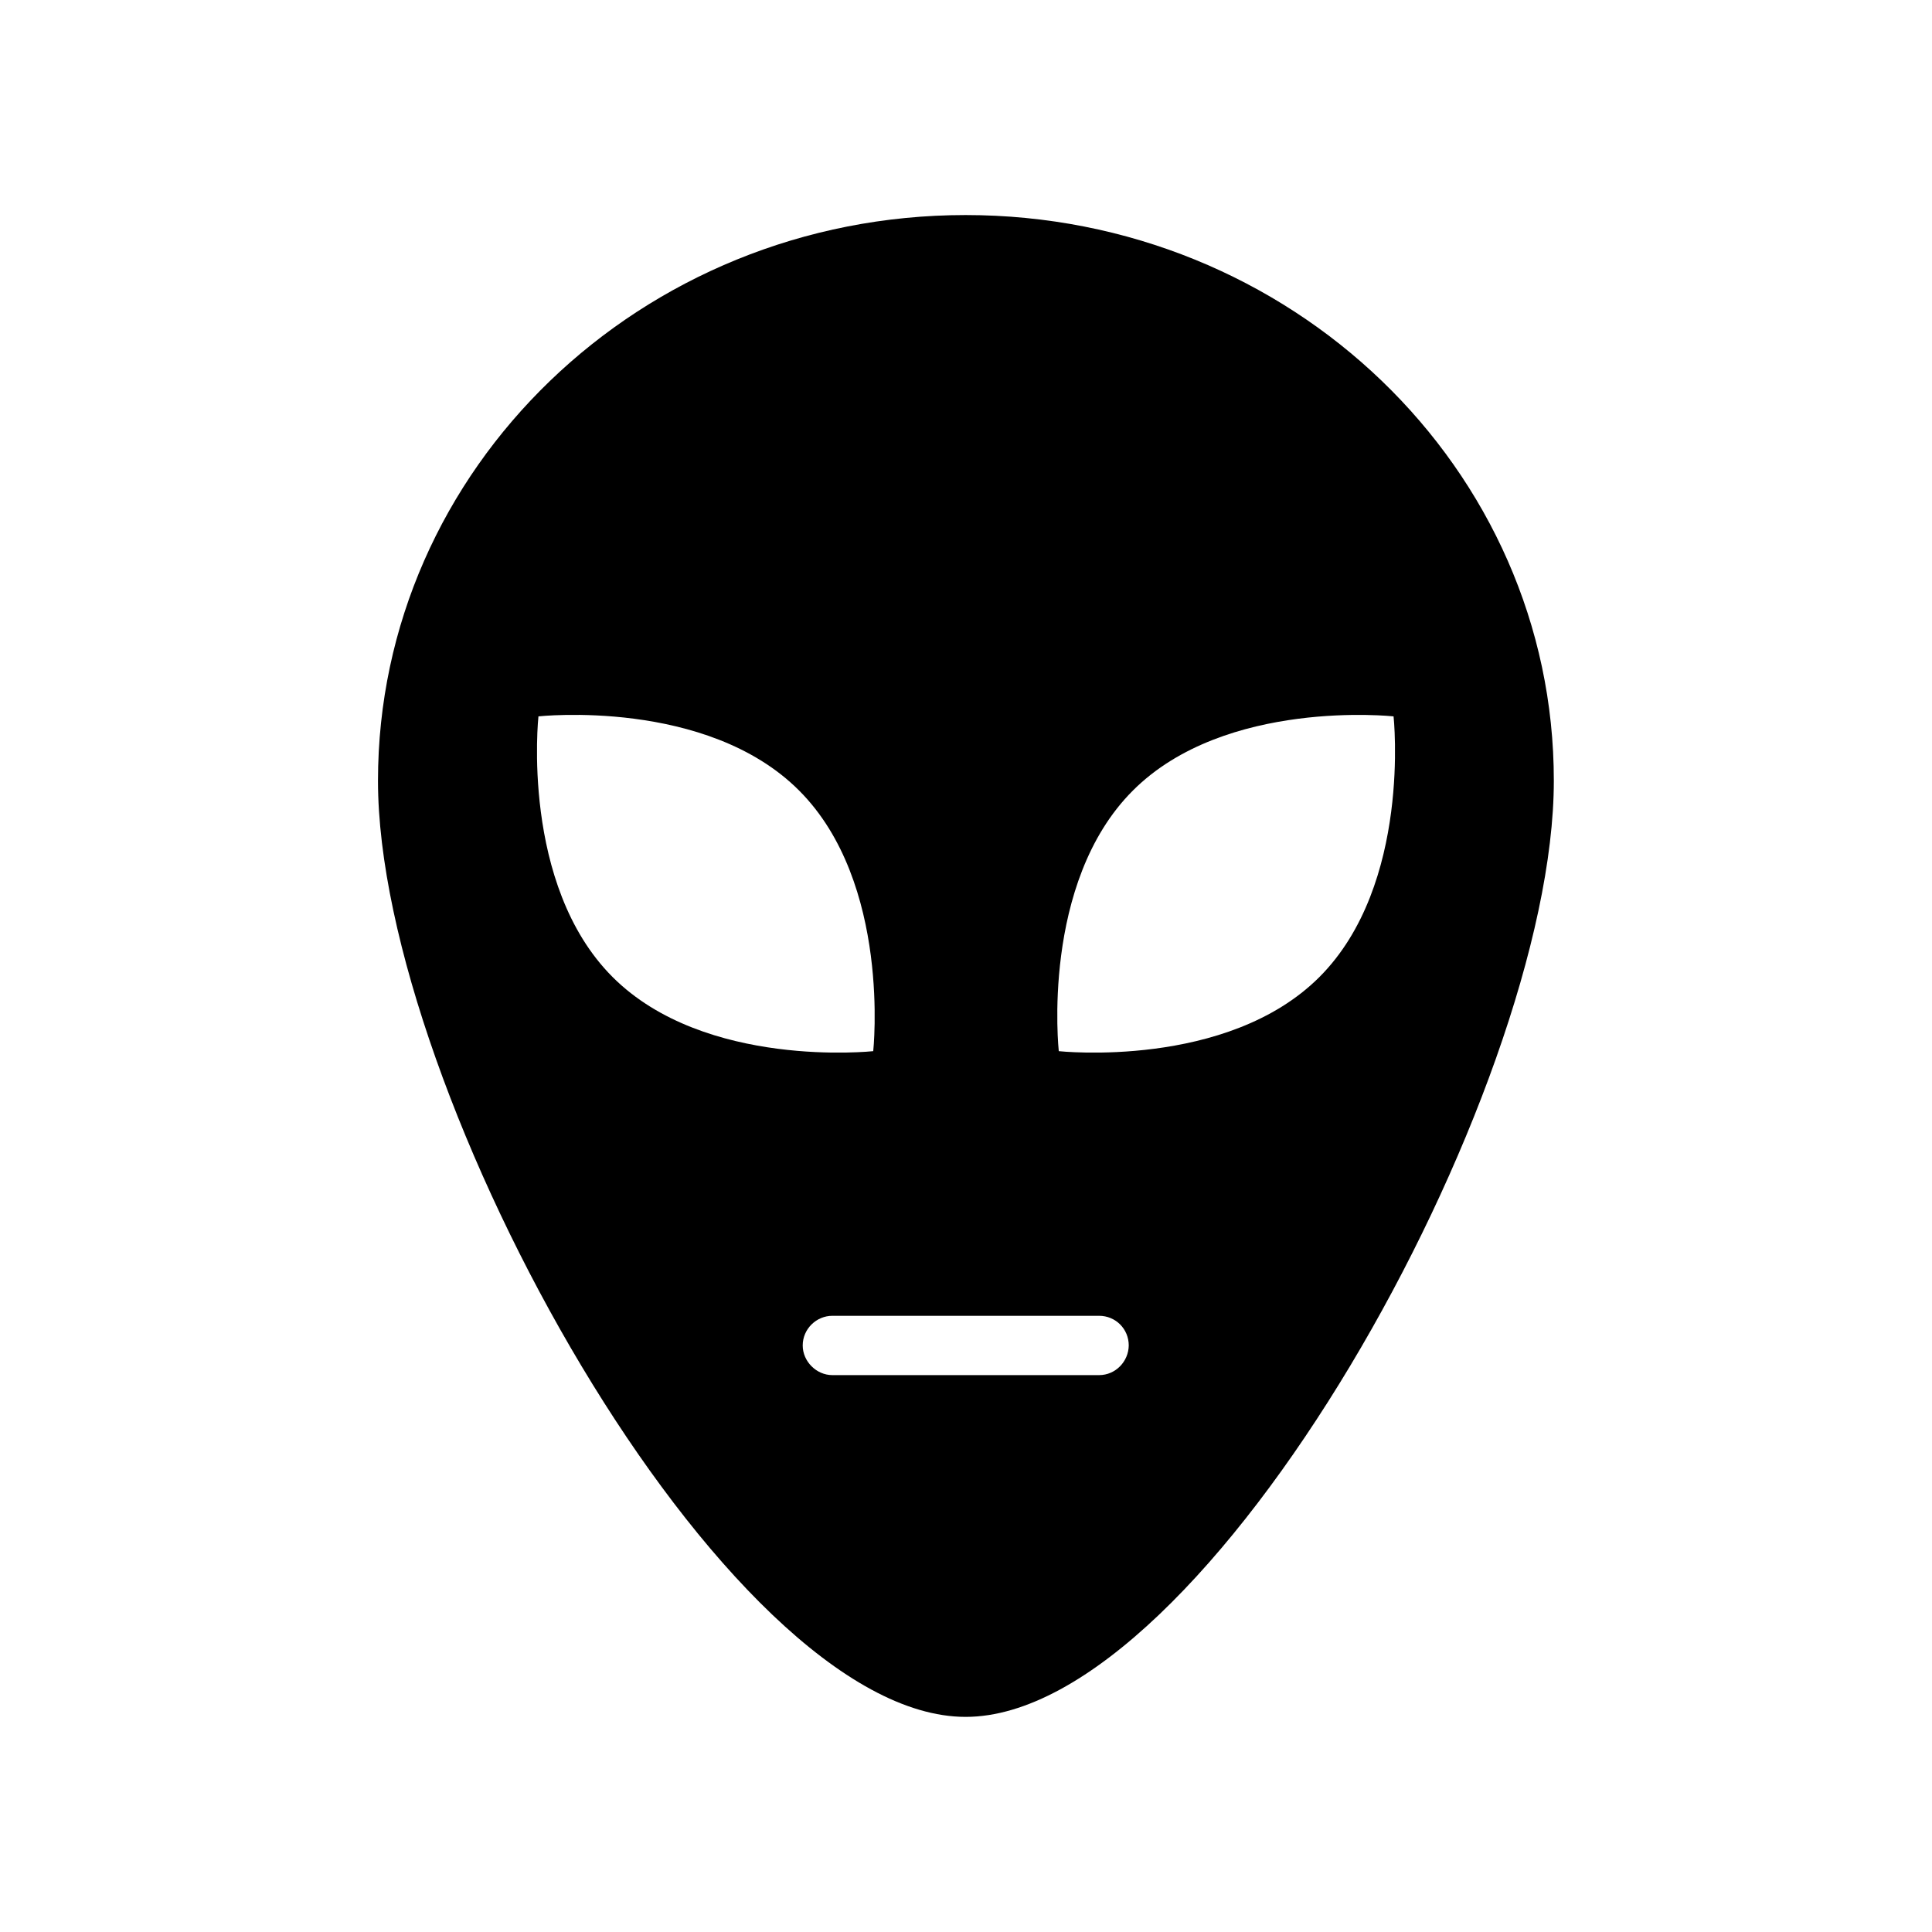 <?xml version="1.0" encoding="UTF-8"?>
<!-- The Best Svg Icon site in the world: iconSvg.co, Visit us! https://iconsvg.co -->
<svg fill="#000000" width="800px" height="800px" version="1.1" viewBox="144 144 512 512" xmlns="http://www.w3.org/2000/svg">
 <path d="m399.9 200.99c-86.051 0-155.73 67.207-155.73 149.93 0 82.727 91.844 248.07 155.73 248.07 63.883 0 155.88-165.3 155.88-248.07 0.051-82.723-69.68-149.93-155.88-149.93zm-93.559 201.93c-24.484-24.484-19.648-69.074-19.648-69.074s44.586-4.887 69.074 19.648c24.484 24.484 19.648 69.074 19.648 69.074s-44.59 4.836-69.074-19.648zm128.93 105.5h-70.684c-4.231 0-7.859-3.629-7.859-7.859 0-4.383 3.629-7.859 7.859-7.859h70.684c4.383 0 7.859 3.477 7.859 7.859-0.051 4.231-3.477 7.859-7.859 7.859zm58.391-105.5c-24.484 24.484-69.074 19.648-69.074 19.648s-4.887-44.586 19.648-69.074c24.484-24.484 69.074-19.648 69.074-19.648s4.836 44.586-19.648 69.074z"/>
</svg>
